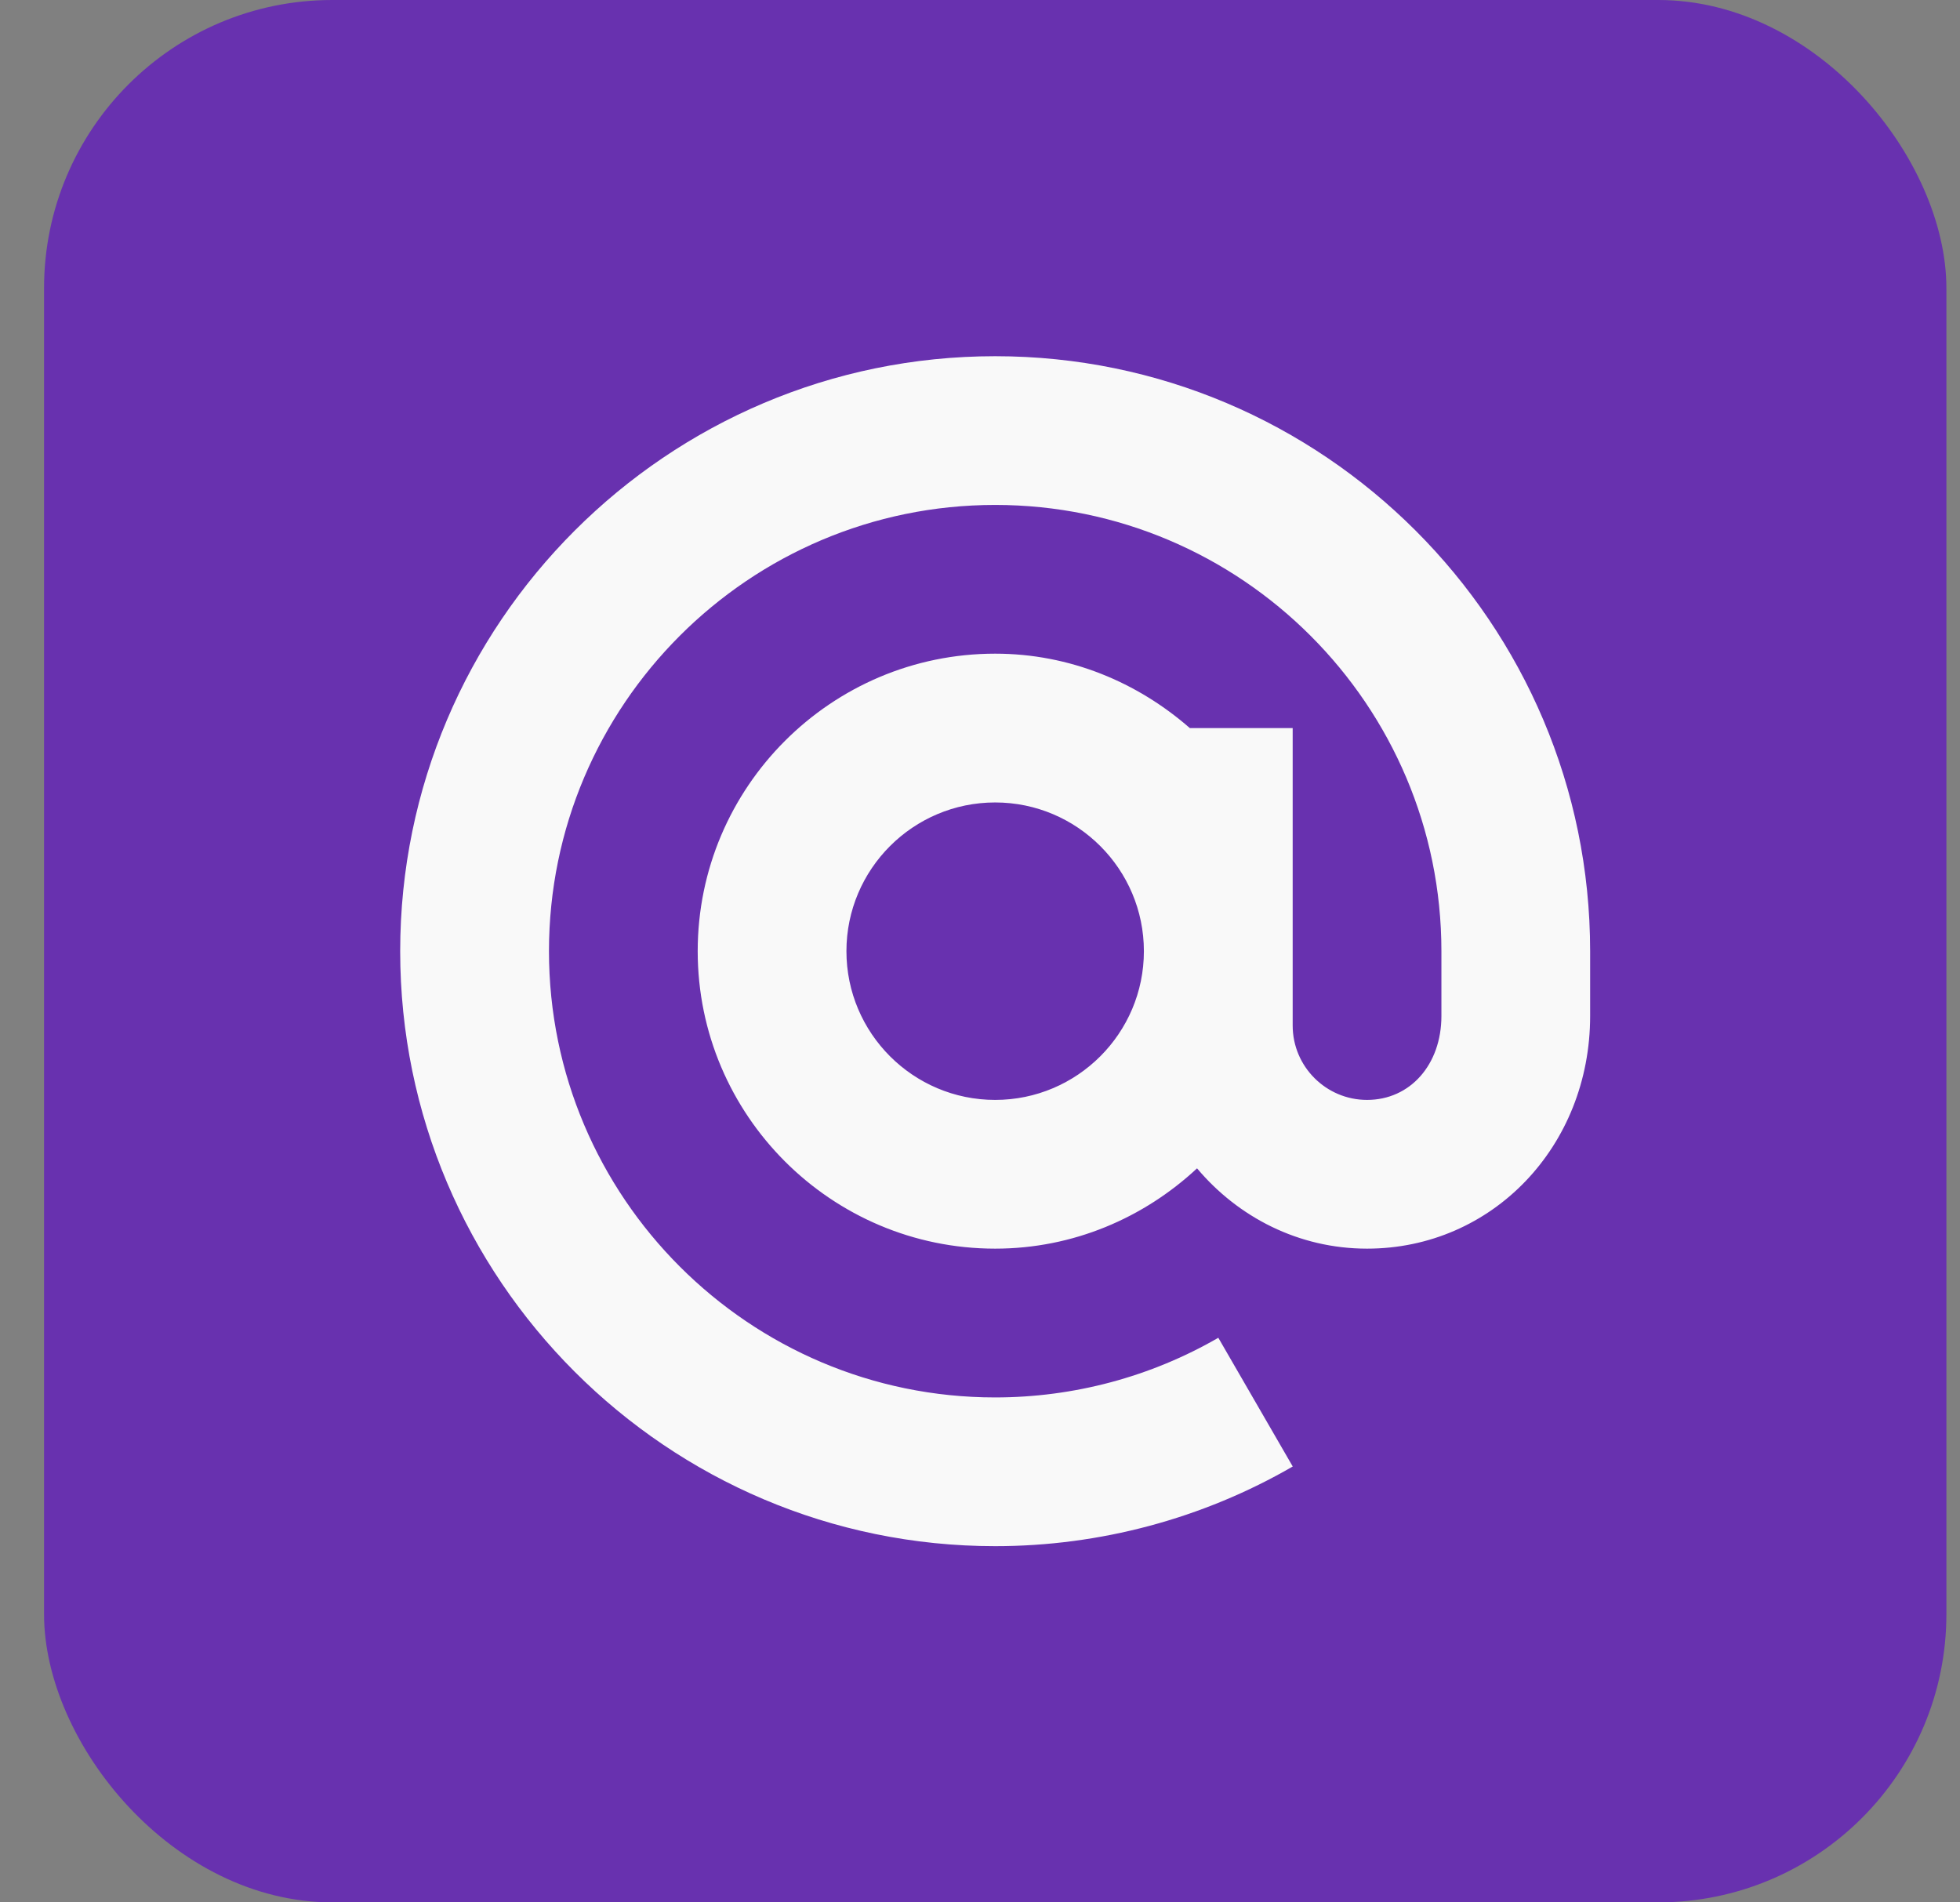 <svg width="34" height="33" viewBox="0 0 34 33" fill="none" xmlns="http://www.w3.org/2000/svg">
  <rect x="0" y="0" width="34" height="33" fill="#808080" stroke="none"/>
  <rect x="0.764" width="33" height="33" rx="5" fill="#6831AF"/>
  <path
    d="M17.263 6.179C11.572 6.179 6.942 10.809 6.942 16.5C6.942 22.191 11.572 26.821 17.263 26.821C19.078 26.821 20.863 26.343 22.425 25.439L21.134 23.206C19.963 23.883 18.625 24.241 17.263 24.241C12.995 24.241 9.523 20.768 9.523 16.5C9.523 12.231 12.995 8.759 17.263 8.759C21.532 8.759 25.004 12.231 25.004 16.5V17.624C25.004 18.468 24.462 19.08 23.714 19.08C23.003 19.08 22.424 18.501 22.424 17.79V12.63H20.64C19.733 11.837 18.56 11.339 17.263 11.339C14.418 11.339 12.103 13.654 12.103 16.5C12.103 19.345 14.418 21.66 17.263 21.66C18.618 21.66 19.843 21.125 20.765 20.267C21.476 21.112 22.526 21.66 23.714 21.66C25.884 21.66 27.584 19.887 27.584 17.624V16.5C27.584 10.809 22.954 6.179 17.263 6.179V6.179ZM17.263 19.08C15.84 19.08 14.683 17.923 14.683 16.5C14.683 15.077 15.84 13.92 17.263 13.92C18.686 13.92 19.843 15.077 19.843 16.5C19.843 17.923 18.686 19.08 17.263 19.08Z"
    fill="#F9F9F9"/>
</svg>
